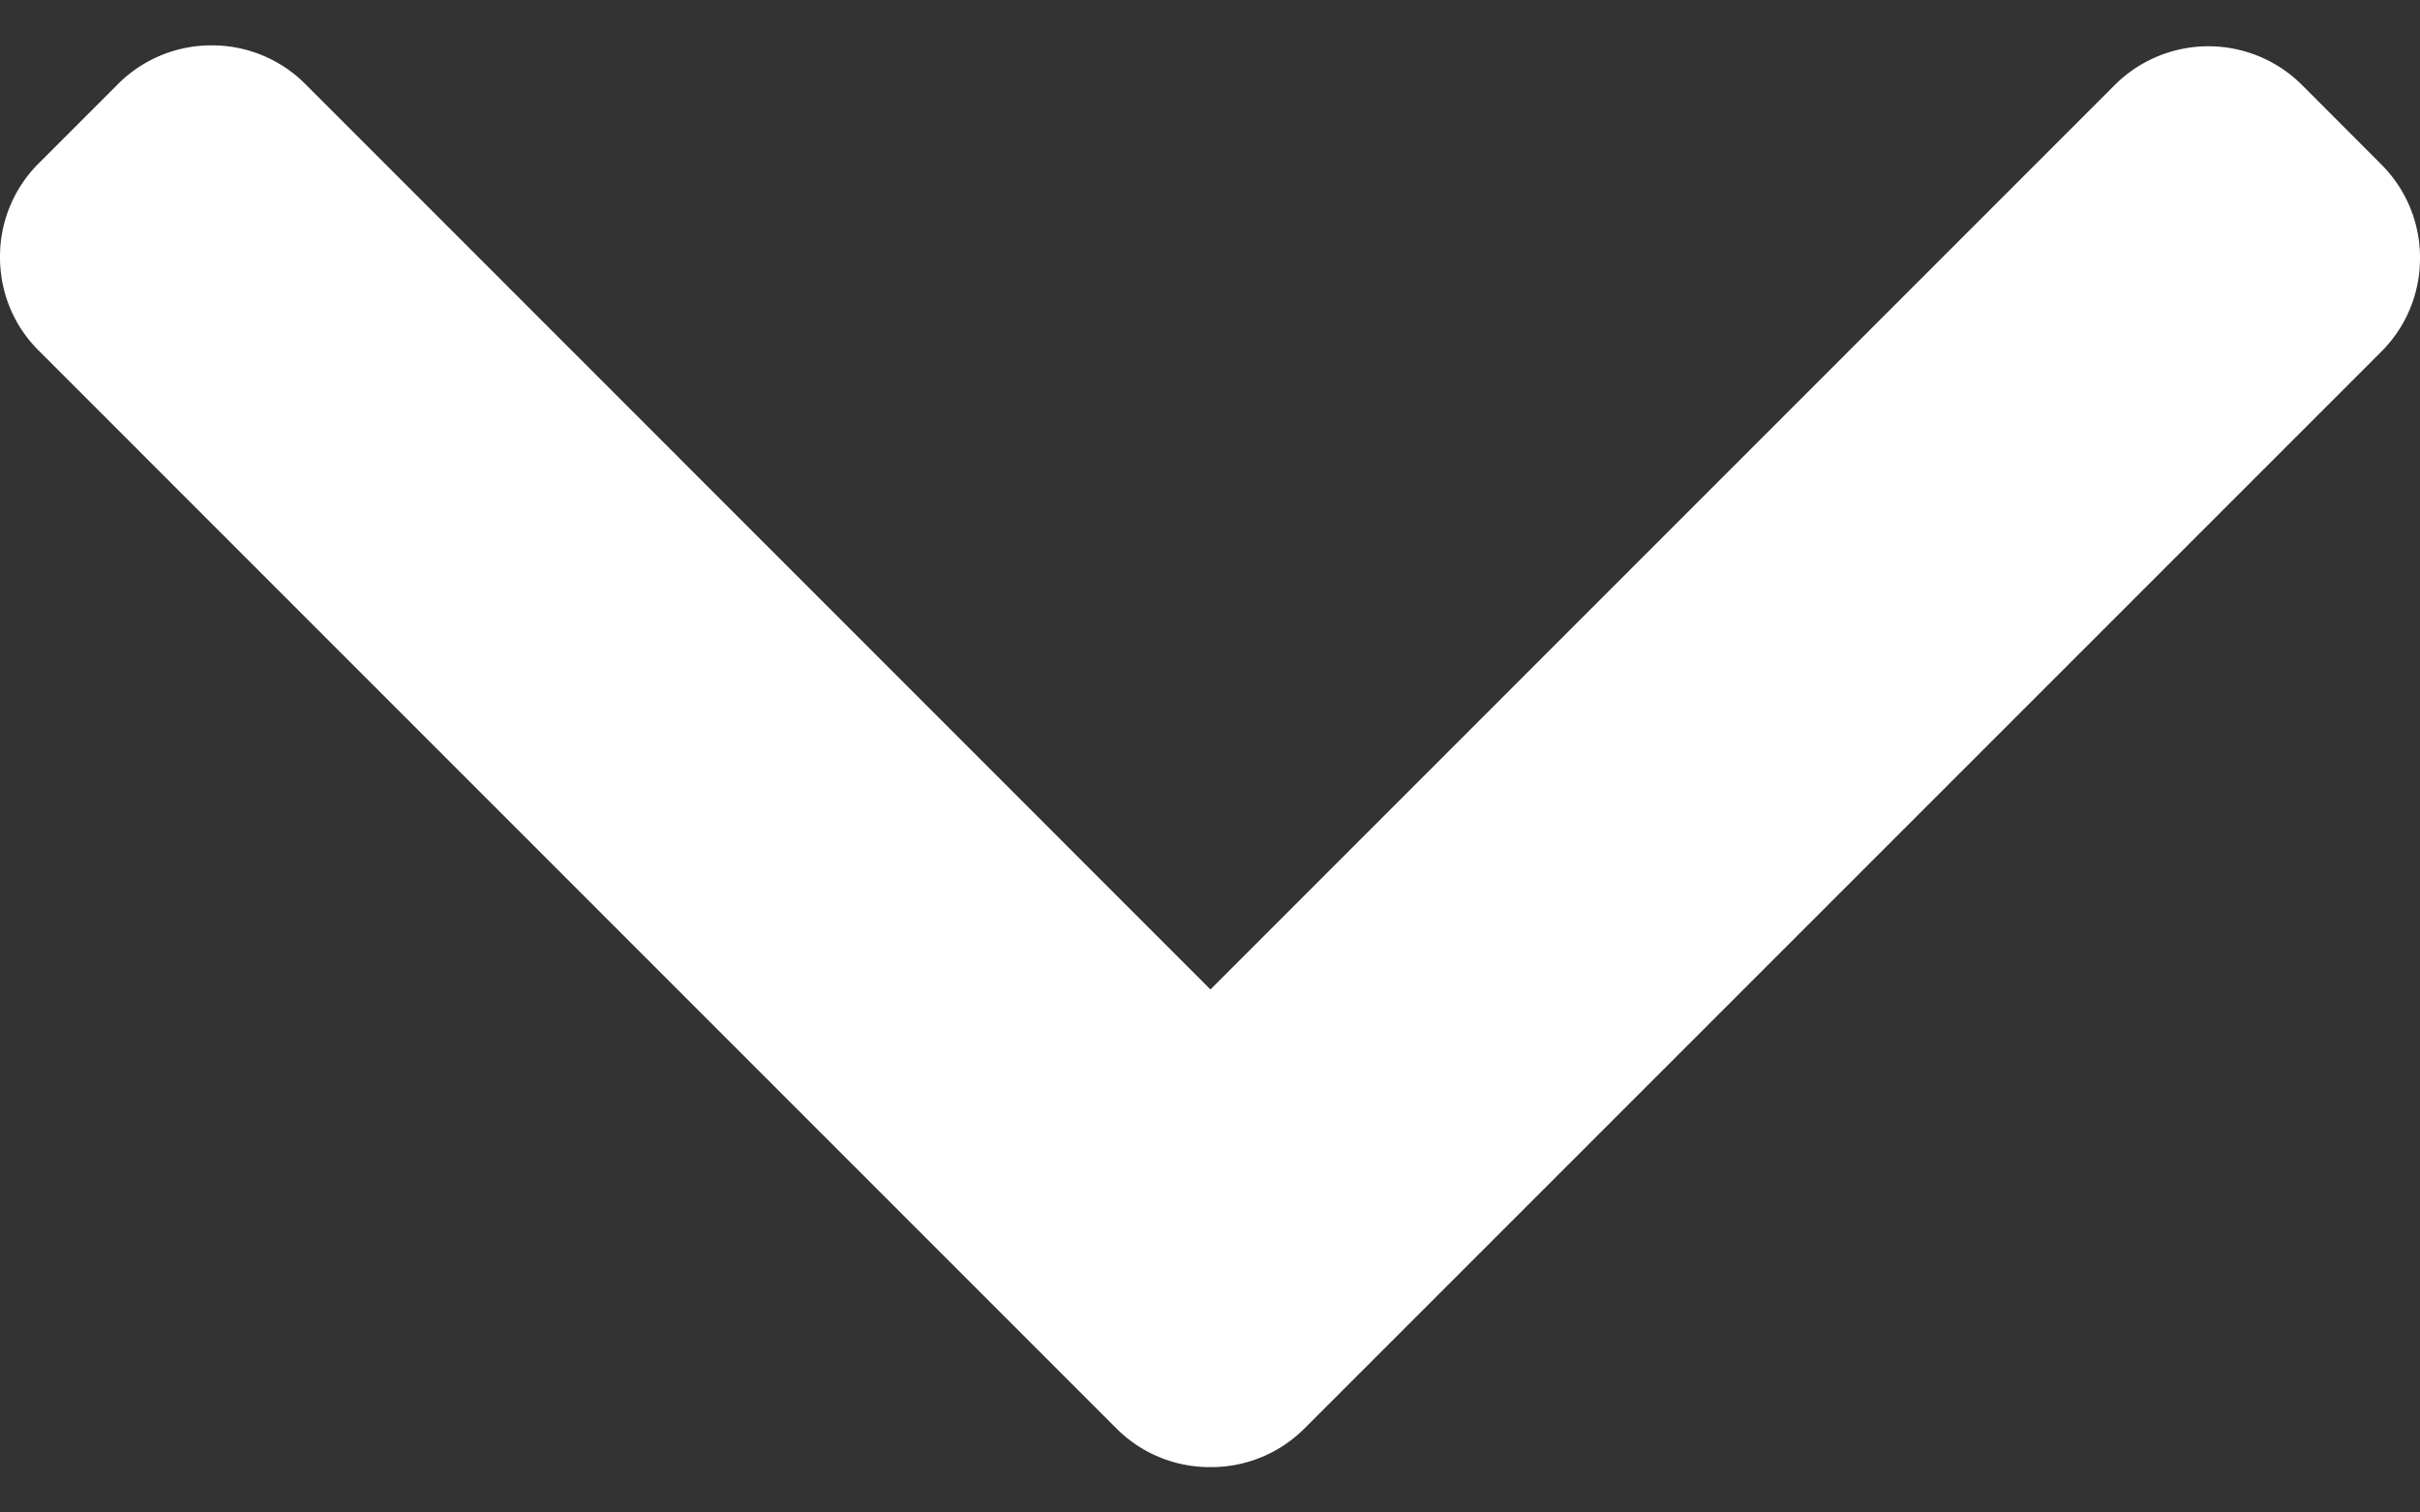 <svg width="16" height="10" xmlns="http://www.w3.org/2000/svg"><rect width="100%" height="100%" fill="#333333" stroke="none"/><path d="M8.624 9.445l7.12-7.12a.869.869 0 0 0 .256-.62.869.869 0 0 0-.256-.618L15.22.562a.876.876 0 0 0-1.238 0l-5.979 5.98L2.018.555A.87.87 0 0 0 1.398.3.87.87 0 0 0 .78.556l-.524.524A.869.869 0 0 0 0 1.699c0 .234.09.454.256.619l7.126 7.127a.87.87 0 0 0 .62.255.87.87 0 0 0 .622-.255z" fill="#fff"/></svg>